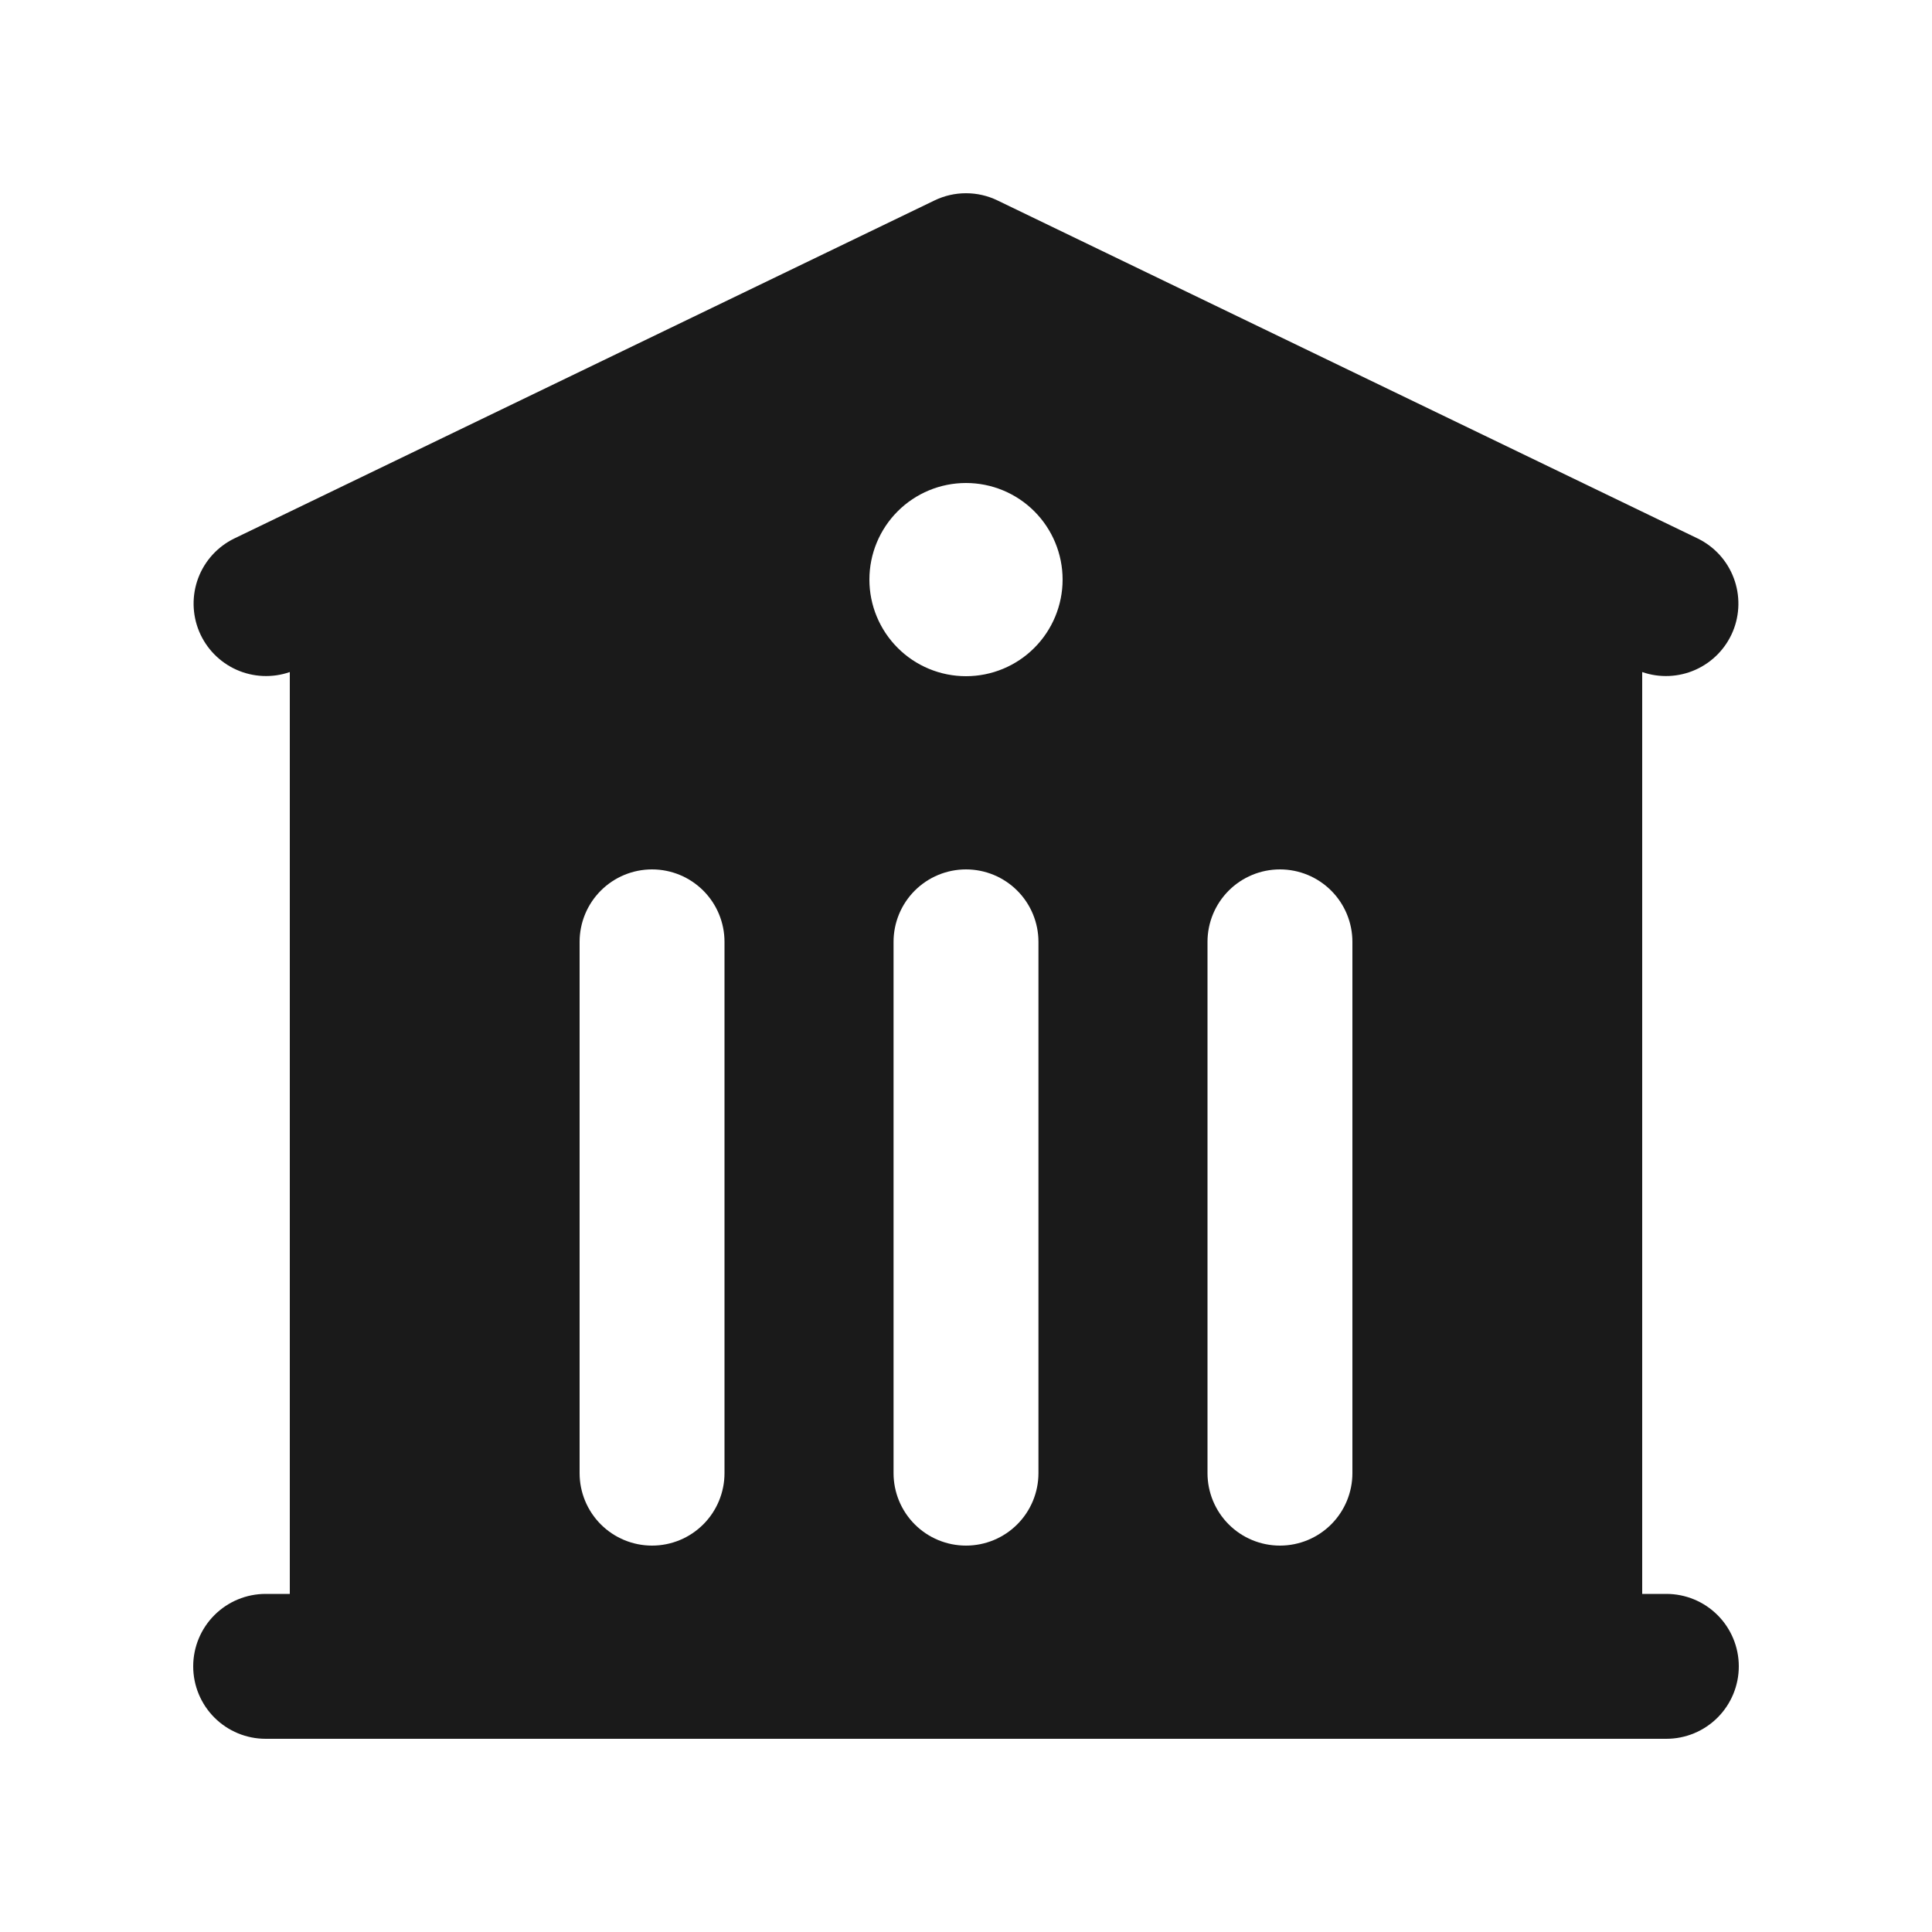 <svg width="60" height="60" viewBox="0 0 60 60" fill="none" xmlns="http://www.w3.org/2000/svg">
<path fill-rule="evenodd" clip-rule="evenodd" d="M29.022 6.225C29.327 6.077 29.661 6.001 30 6.001C30.339 6.001 30.673 6.077 30.978 6.225L52.728 16.725C53.243 16.977 53.642 17.416 53.843 17.952C54.045 18.488 54.035 19.082 53.815 19.611C53.594 20.14 53.18 20.565 52.657 20.799C52.134 21.033 51.541 21.059 51 20.871V49.5H51.75C52.347 49.5 52.919 49.737 53.341 50.159C53.763 50.581 54 51.153 54 51.75C54 52.346 53.763 52.919 53.341 53.341C52.919 53.763 52.347 54 51.75 54H8.25C7.653 54 7.081 53.763 6.659 53.341C6.237 52.919 6 52.346 6 51.75C6 51.153 6.237 50.581 6.659 50.159C7.081 49.737 7.653 49.5 8.25 49.5H9V20.871C8.459 21.059 7.866 21.033 7.343 20.799C6.82 20.565 6.406 20.14 6.185 19.611C5.965 19.082 5.955 18.488 6.156 17.952C6.358 17.416 6.757 16.977 7.272 16.725L29.022 6.225ZM33 18C33 18.795 32.684 19.558 32.121 20.121C31.559 20.684 30.796 21 30 21C29.204 21 28.441 20.684 27.879 20.121C27.316 19.558 27 18.795 27 18C27 17.204 27.316 16.441 27.879 15.878C28.441 15.316 29.204 15 30 15C30.796 15 31.559 15.316 32.121 15.878C32.684 16.441 33 17.204 33 18ZM22.5 29.25C22.5 28.653 22.263 28.081 21.841 27.659C21.419 27.237 20.847 27 20.25 27C19.653 27 19.081 27.237 18.659 27.659C18.237 28.081 18 28.653 18 29.25V45.75C18 46.346 18.237 46.919 18.659 47.341C19.081 47.763 19.653 48 20.25 48C20.847 48 21.419 47.763 21.841 47.341C22.263 46.919 22.5 46.346 22.5 45.75V29.25ZM32.25 29.25C32.25 28.653 32.013 28.081 31.591 27.659C31.169 27.237 30.597 27 30 27C29.403 27 28.831 27.237 28.409 27.659C27.987 28.081 27.75 28.653 27.75 29.25V45.75C27.75 46.346 27.987 46.919 28.409 47.341C28.831 47.763 29.403 48 30 48C30.597 48 31.169 47.763 31.591 47.341C32.013 46.919 32.25 46.346 32.25 45.75V29.25ZM42 29.25C42 28.653 41.763 28.081 41.341 27.659C40.919 27.237 40.347 27 39.75 27C39.153 27 38.581 27.237 38.159 27.659C37.737 28.081 37.5 28.653 37.5 29.25V45.75C37.5 46.346 37.737 46.919 38.159 47.341C38.581 47.763 39.153 48 39.75 48C40.347 48 40.919 47.763 41.341 47.341C41.763 46.919 42 46.346 42 45.75V29.25Z" fill="#1A1A1A"/>
</svg>
